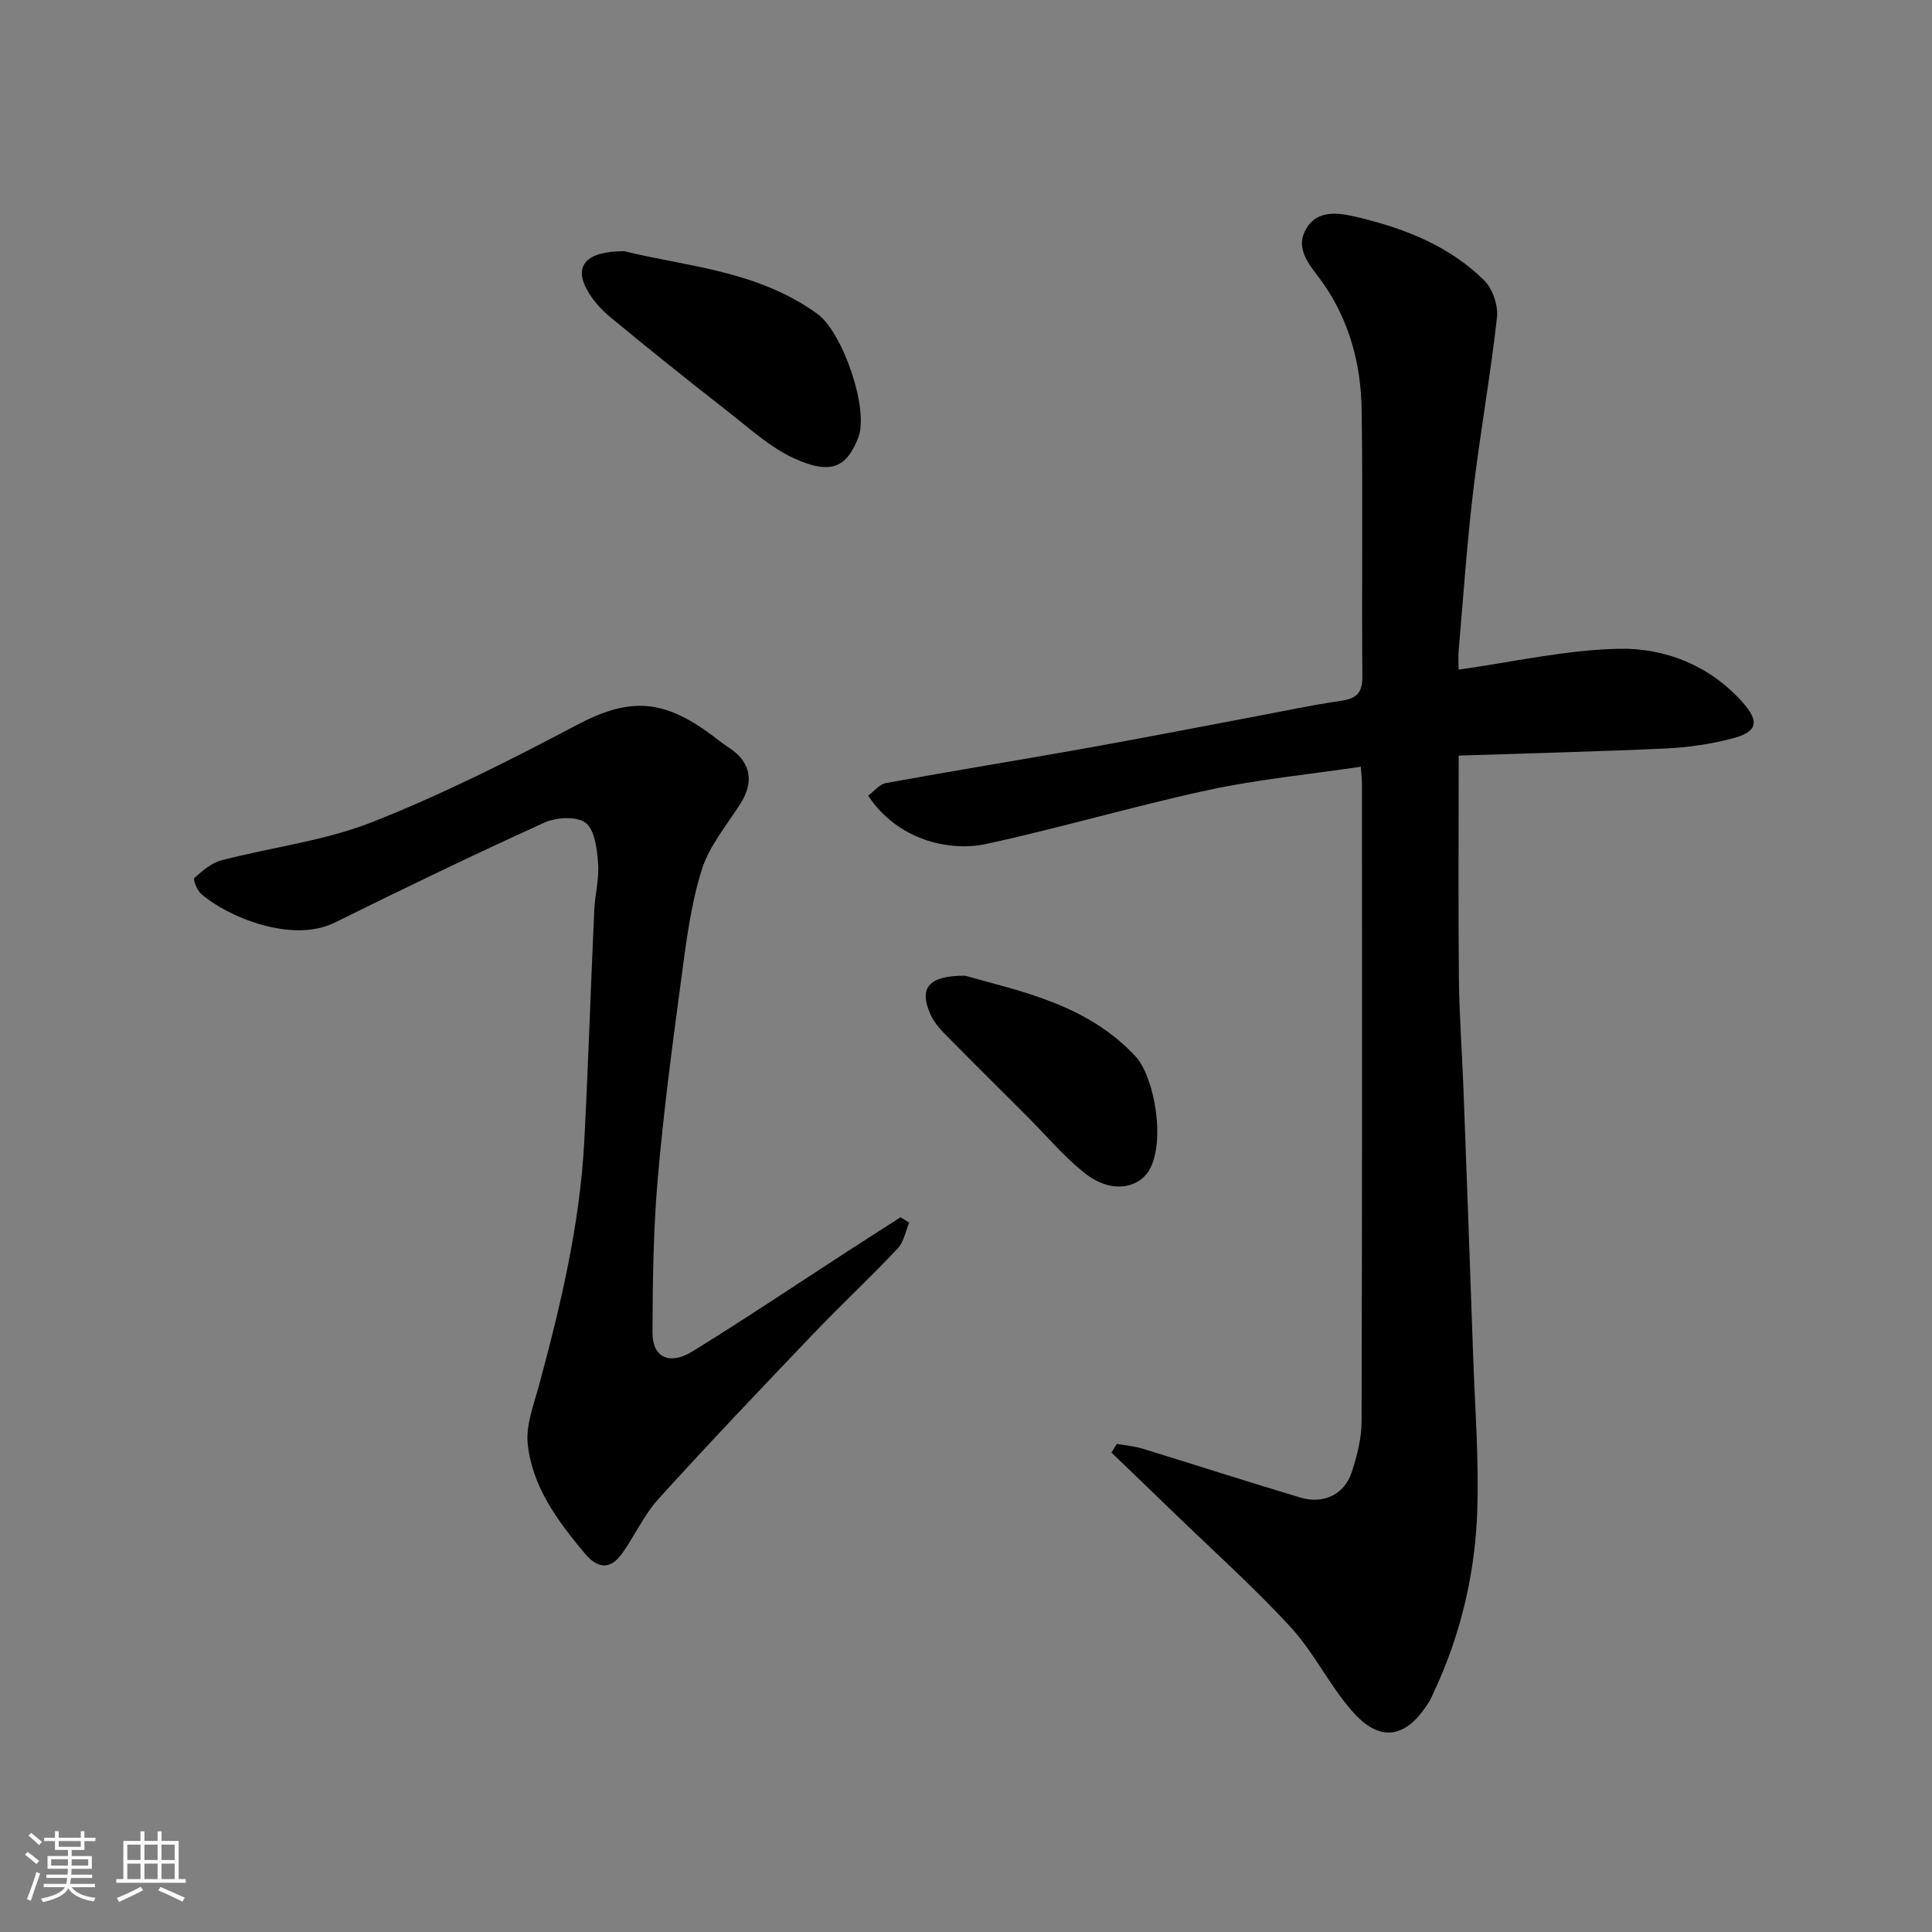 <svg enable-background="new 0 0 400 400" viewBox="0 0 400 400" xmlns="http://www.w3.org/2000/svg"><rect x="0" y="0" width="400" height="400" fill="#808080" stroke="none"/><path d="m5.17 384 .55-.58c.85.61 1.65 1.24 2.4 1.87l-.59.64c-.83-.73-1.62-1.38-2.36-1.93m1.22 9.53-.82-.34c.71-1.76 1.37-3.64 1.98-5.63.24.13.5.25.76.36-.6 1.67-1.24 3.54-1.92 5.61m-.5-13.5.57-.54c.56.44 1.31 1.06 2.26 1.87l-.64.64c-.68-.66-1.41-1.32-2.19-1.97m3.25.46h2.24v-1.36h.77v1.36h4.57v-1.36h.76v1.36h2.28v.69h-2.28v1.84h-2.64v1.26h4.18v2.64h-4.21c0 .45-.02.86-.05 1.21h4.32v.69h-4.38c-.04.34-.1.75-.19 1.22h5.15v.69h-4.82c.87 1.19 2.51 1.92 4.93 2.19-.17.31-.3.57-.37.76-2.77-.49-4.52-1.41-5.26-2.76-.56 1.26-2.3 2.23-5.24 2.9-.12-.24-.26-.48-.43-.72 2.73-.55 4.38-1.34 4.96-2.38h-4.38v-.69h4.65c.1-.38.17-.79.21-1.22h-4.32v-.69h4.4c.03-.34.05-.75.05-1.21h-4.2v-2.64h4.23v-1.26h-2.69v-1.84h-2.24zm1.46 4.46v1.29h3.45c.01-.4.02-.57.01-.53v-.32-.45h-3.46zm1.55-2.59h4.57v-1.19h-4.57zm6.11 2.59h-3.42v.77c-.01.19-.01.37-.02.53h3.44z" fill="#fafafa"/><path d="m32.63 379.16h.82v1.98h3.54v7.89h1.46v.78h-14.37v-.78h1.46v-7.89h3.54v-1.98h.82v1.98h2.73zm-3.49 11.48.5.73c-1.61.82-3.28 1.63-5 2.41-.13-.27-.28-.55-.44-.82 1.75-.72 3.4-1.49 4.94-2.32m-2.78-5.55h2.73v-3.18h-2.73zm0 3.95h2.73v-3.2h-2.73zm3.54-3.95h2.73v-3.18h-2.73zm0 3.95h2.73v-3.2h-2.73zm7.89 4.68c-1.84-.92-3.51-1.7-5.02-2.32l.45-.73c1.89.8 3.57 1.55 5.04 2.23zm-1.62-11.81h-2.73v3.18h2.73zm-2.73 7.13h2.73v-3.2h-2.73z" fill="#fafafa"/><g fill="#000001"><path d="m302.01 156.44c0 16.21-.11 31.18.04 46.15.08 7.6.65 15.2.94 22.8.69 18.36 1.37 36.72 2 55.09.37 10.76 1.22 21.54.86 32.29-.43 12.95-3.38 25.51-8.89 37.35-.34.74-.65 1.51-1.08 2.2-4.74 7.68-10.19 8.59-16.02 1.86-4.69-5.4-7.87-12.13-12.7-17.36-7.69-8.34-16.19-15.94-24.35-23.85-4.22-4.09-8.46-8.16-12.7-12.23.38-.6.75-1.2 1.13-1.8 1.78.32 3.62.47 5.34 1 10.89 3.34 21.73 6.85 32.64 10.11 4.83 1.44 9.13-.64 10.65-5.28 1.11-3.37 2.02-6.99 2.03-10.5.13-43.98.09-87.96.08-131.94 0-.97-.13-1.94-.24-3.59-10.72 1.6-21.28 2.61-31.58 4.83-15.41 3.32-30.56 7.82-45.96 11.16-7.72 1.68-18.46-.86-24.45-10 1.19-.88 2.31-2.35 3.66-2.6 13.64-2.49 27.32-4.71 40.97-7.14 11.55-2.06 23.07-4.31 34.6-6.48 6.25-1.17 12.47-2.52 18.76-3.43 3.28-.48 4.35-1.79 4.32-5.11-.15-18.32.11-36.65-.14-54.97-.13-9.42-2.44-18.38-7.96-26.32-2.34-3.36-6.07-6.84-3.57-11.24 2.55-4.49 7.62-3.22 11.46-2.28 9.41 2.31 18.43 5.94 25.44 12.9 1.76 1.74 2.92 5.21 2.64 7.7-1.34 12.01-3.5 23.92-4.92 35.92-1.3 10.93-2.05 21.92-3 32.89-.14 1.64-.02 3.31-.02 4.07 11.14-1.55 22.1-4.08 33.11-4.32 9.61-.2 18.8 3.42 25.59 10.98 3.71 4.13 3.17 6.24-2.05 7.6-4.39 1.14-8.99 1.83-13.52 2.05-14.17.65-28.35 1-43.11 1.49z"/><path d="m188.24 253.15c-.77 1.81-1.13 4.02-2.4 5.36-5.72 6.05-11.82 11.75-17.57 17.77-10.75 11.26-21.5 22.53-31.95 34.07-3.02 3.33-4.92 7.66-7.58 11.36-2.47 3.44-5.13 2.96-7.7-.12-5.59-6.71-10.86-13.76-11.78-22.66-.4-3.85 1.21-8 2.28-11.91 4.54-16.73 8.54-33.55 9.44-50.93.82-15.86 1.33-31.73 2.05-47.59.15-3.27 1.05-6.56.8-9.78-.22-2.94-.68-6.89-2.6-8.37-1.83-1.41-6.09-1.14-8.56-.02-14.58 6.62-29.01 13.58-43.36 20.68-8.98 4.44-22.48-1.35-27.69-5.96-.84-.74-1.69-2.99-1.38-3.26 1.64-1.47 3.49-3.11 5.54-3.65 10.37-2.72 21.27-4 31.16-7.89 14.53-5.72 28.58-12.8 42.41-20.11 11.09-5.86 18.26-5.65 29.28 3.02.89.7 1.86 1.31 2.78 1.97 4.08 2.92 4.67 6.87 1.91 11.22-2.86 4.51-6.51 8.83-8.05 13.78-2.25 7.24-3.21 14.94-4.22 22.51-1.85 13.8-3.69 27.62-4.88 41.49-.91 10.55-1.04 21.18-1.08 31.78-.02 5.09 3.49 6.83 8.25 3.9 10.83-6.67 21.39-13.77 32.07-20.69 3.67-2.38 7.36-4.73 11.04-7.1.6.35 1.2.74 1.79 1.13z"/><path d="m129.29 52.01c12.42 3.13 27.5 3.89 40.02 13.04 5.11 3.74 10.72 19.71 8.36 25.62-2.36 5.93-5.45 7.79-13.25 4.23-4.94-2.25-9.18-6.16-13.54-9.56-8.25-6.44-16.43-12.99-24.5-19.66-1.99-1.64-3.85-3.73-5.02-6-2.42-4.7.05-7.7 7.93-7.67z"/><path d="m199.83 202.01c11.44 3.25 25.24 5.9 35.26 16.69 3.92 4.22 6.28 17.6 2.86 23.54-2.1 3.64-7.67 5.07-13.21.76-4.35-3.39-7.96-7.74-11.89-11.67-5.77-5.76-11.56-11.5-17.28-17.31-1.13-1.15-2.23-2.47-2.89-3.92-2.45-5.4-.66-8.13 7.15-8.09z"/></g></svg>